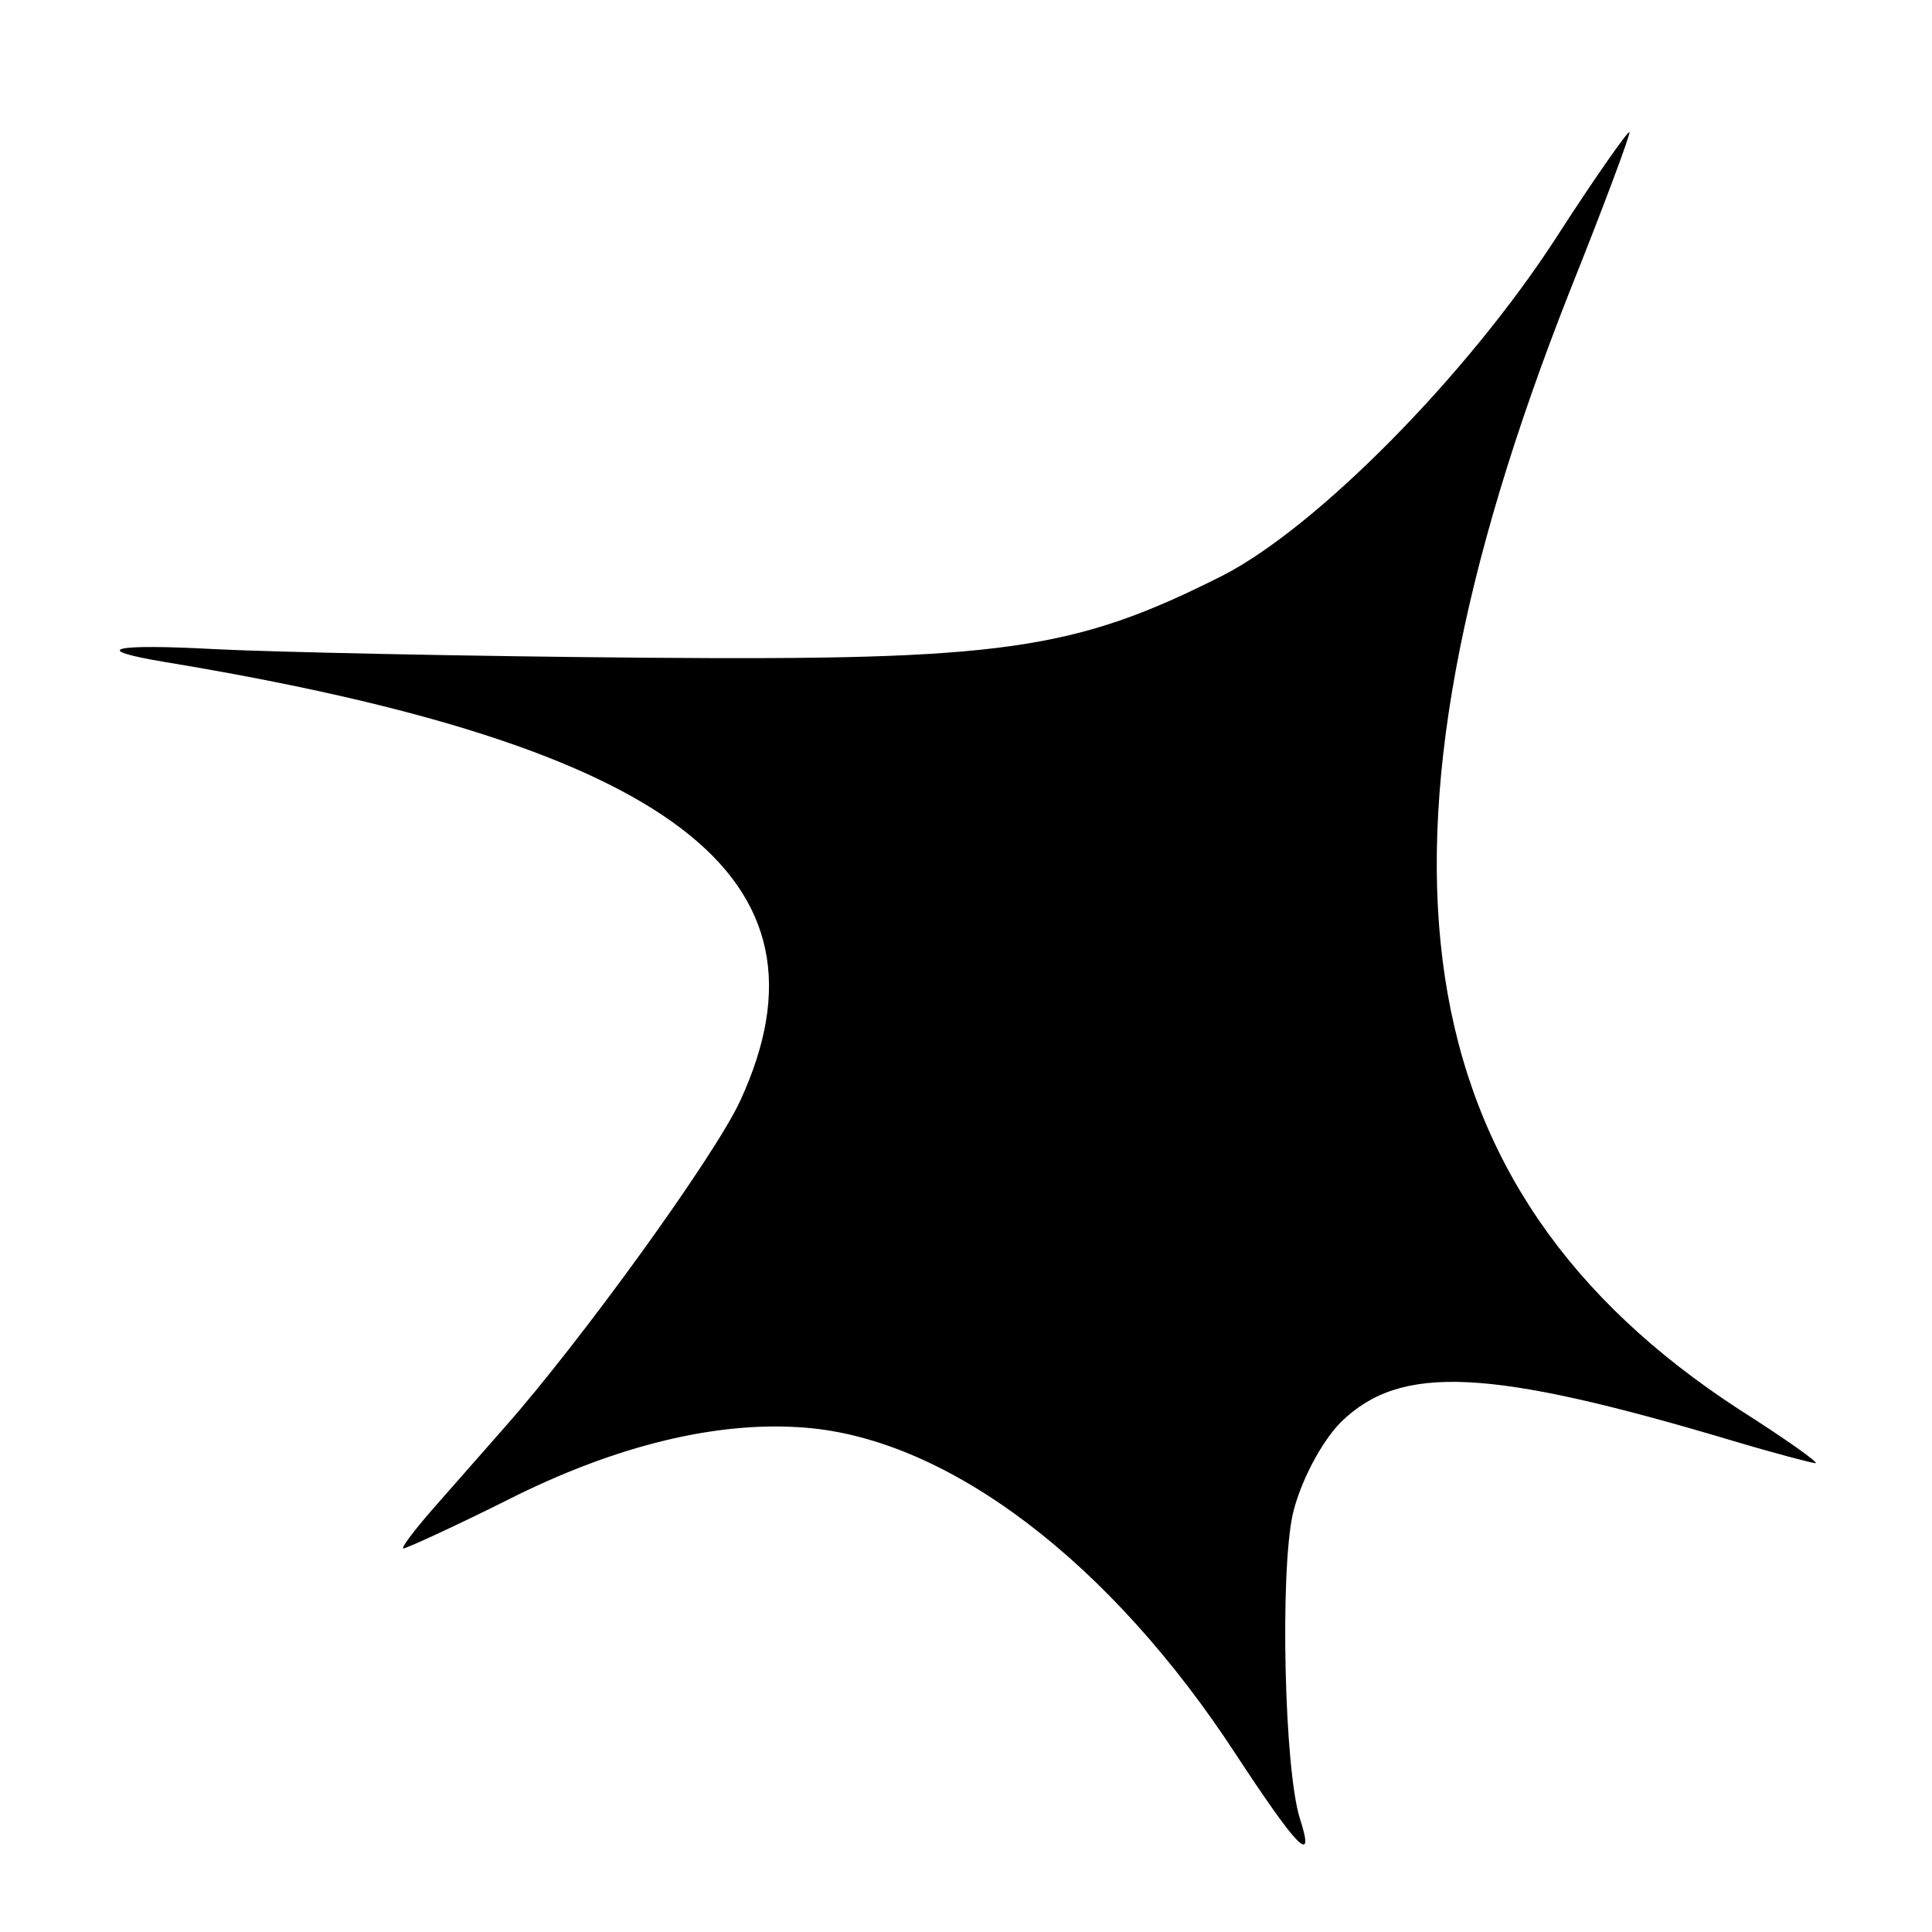 <?xml version="1.0" standalone="no"?>
<!DOCTYPE svg PUBLIC "-//W3C//DTD SVG 20010904//EN"
 "http://www.w3.org/TR/2001/REC-SVG-20010904/DTD/svg10.dtd">
<svg version="1.0" xmlns="http://www.w3.org/2000/svg"
 width="136pt" height="136pt" viewBox="0 0 136 136"
 preserveAspectRatio="xMidYMid meet">
<g transform="translate(0,136) scale(0.1,-0.1)"
fill="#000000" stroke="none">
<path d="M1095 1192 c-63 -97 -168 -203 -234 -237 -105 -53 -155 -60 -406 -58
-126 1 -263 4 -303 6 -73 4 -90 0 -36 -9 357 -59 478 -151 405 -309 -18 -39
-112 -169 -166 -230 -14 -16 -37 -42 -51 -58 -13 -15 -22 -27 -20 -27 2 0 35
15 73 34 77 39 149 56 210 51 101 -8 215 -95 303 -230 44 -67 56 -79 45 -45
-11 35 -14 173 -5 214 5 22 20 51 34 65 42 41 104 38 275 -13 30 -9 57 -16 59
-16 3 0 -21 17 -54 38 -238 155 -274 394 -119 787 24 60 43 111 42 112 -1 1
-25 -33 -52 -75z"/>
</g>
</svg>

